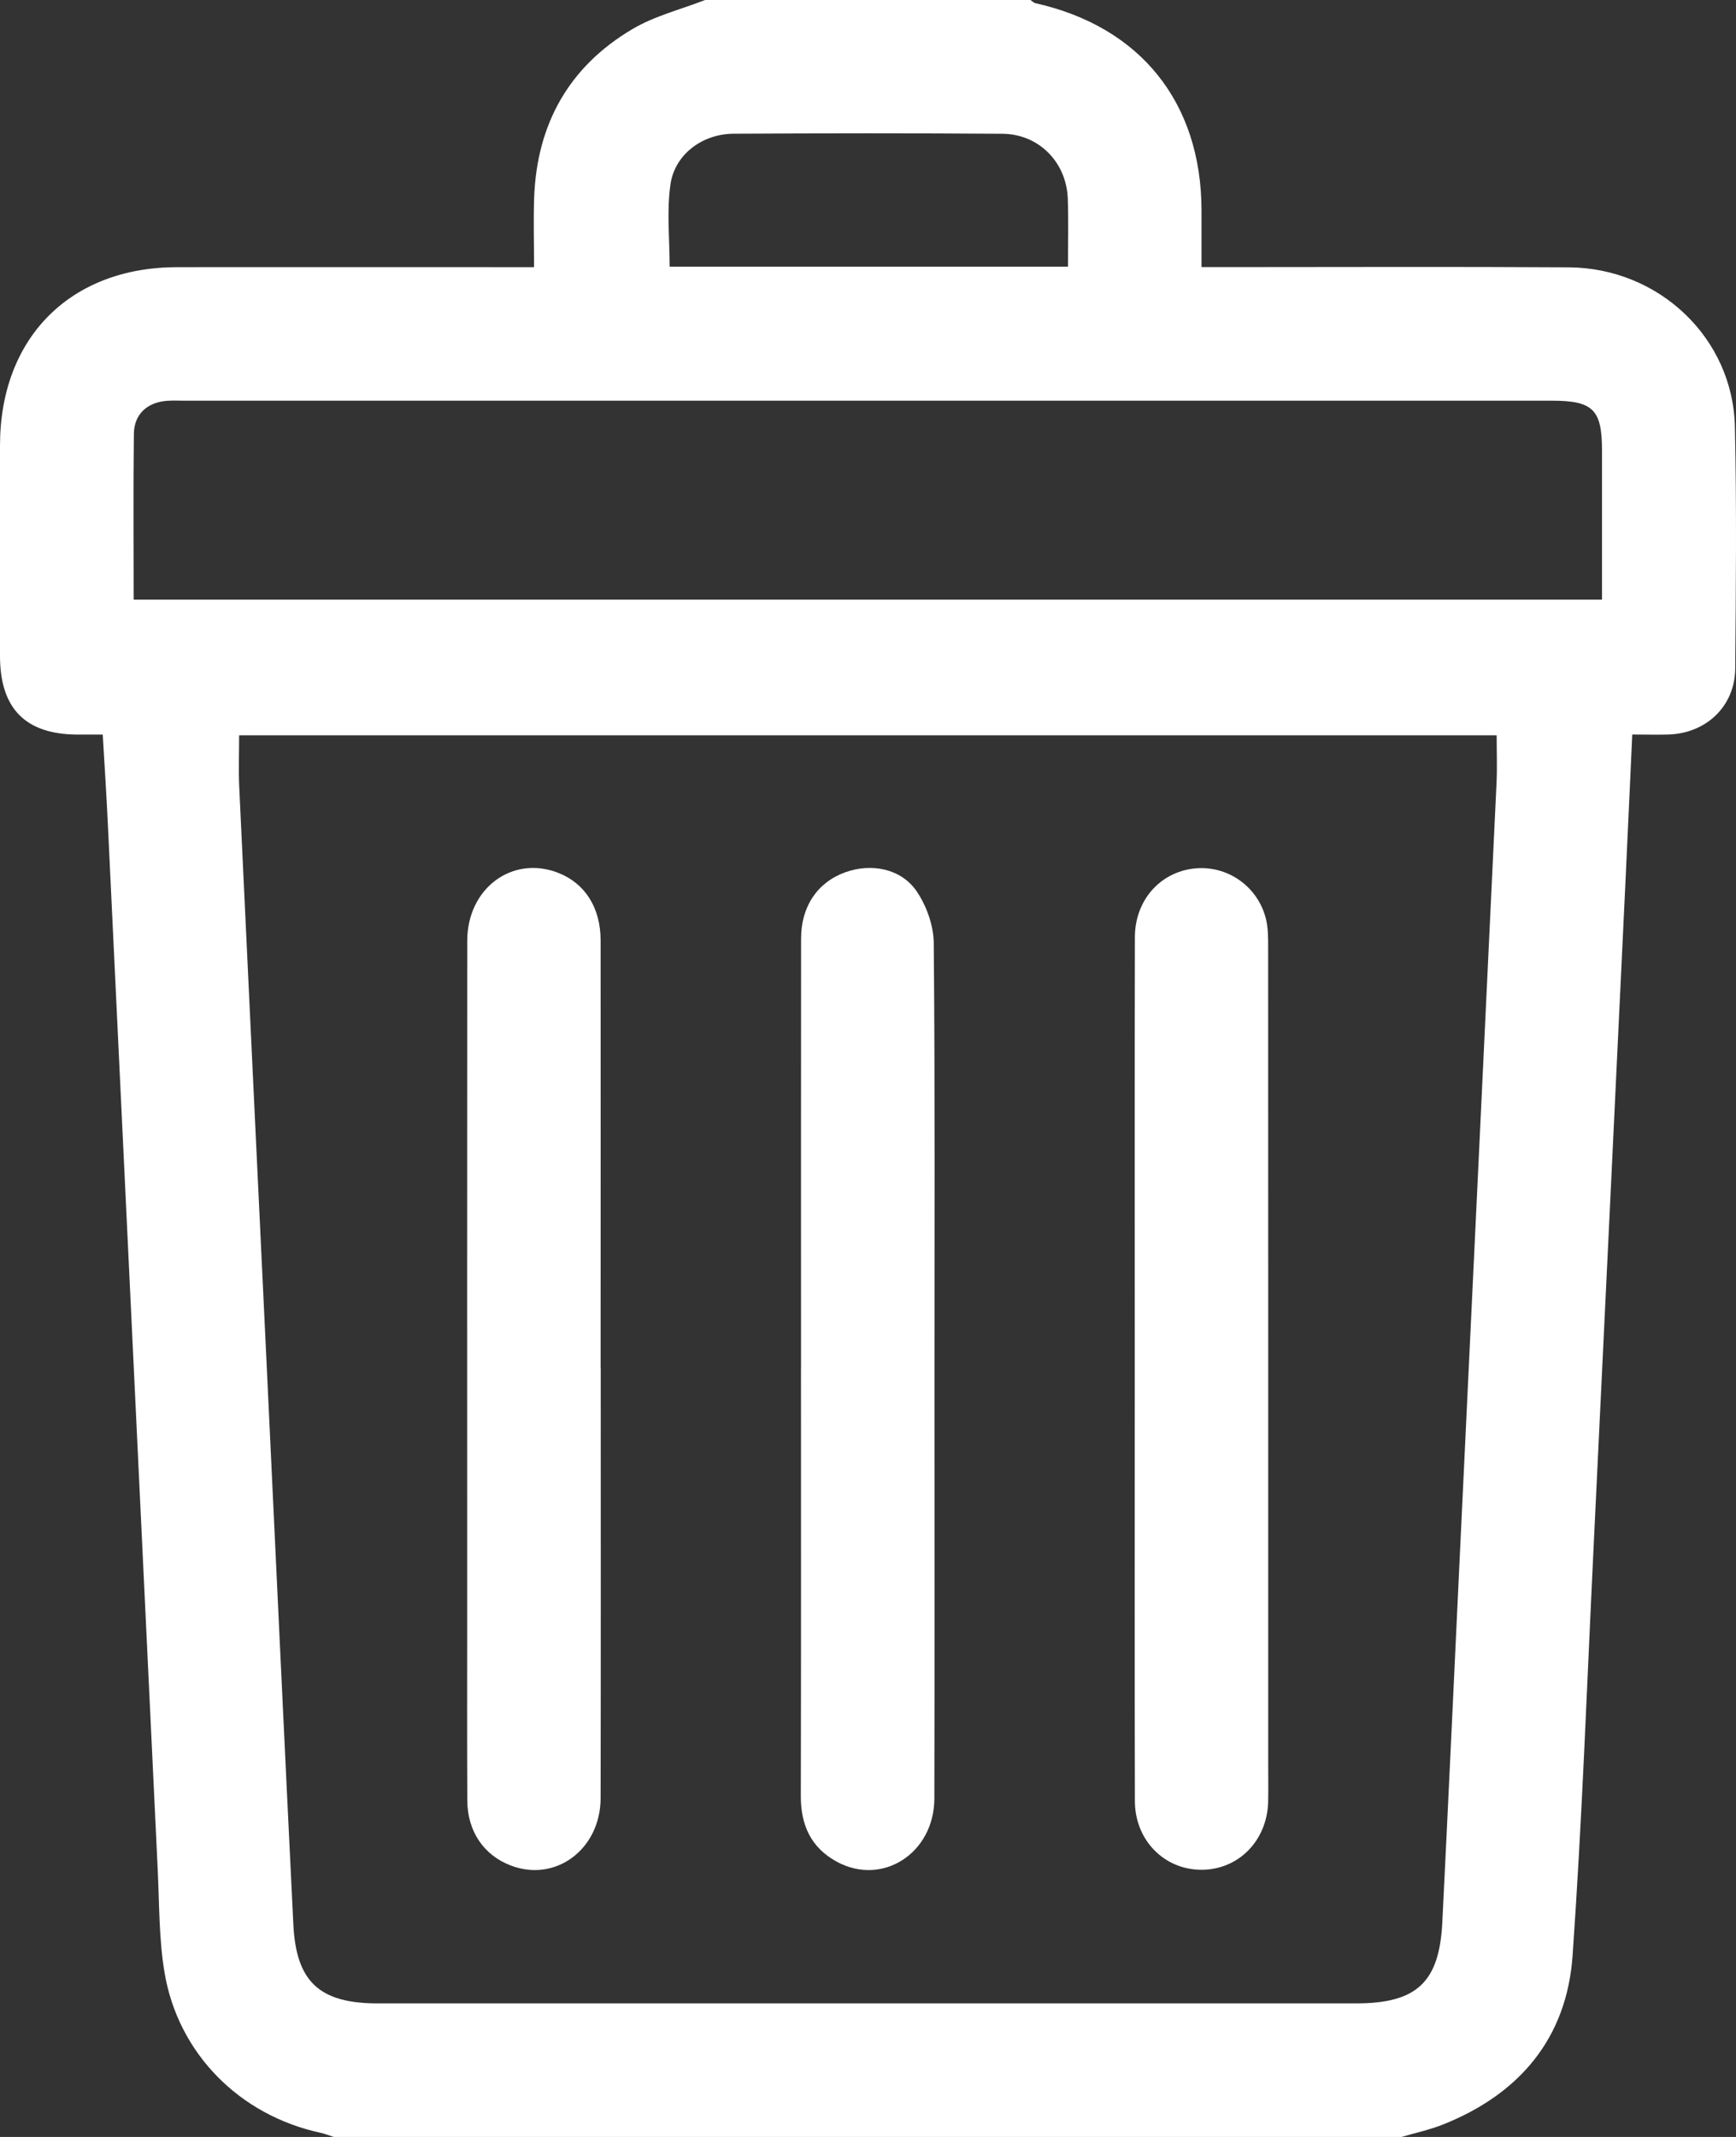 <?xml version="1.0" encoding="UTF-8"?>
<svg id="Calque_2" data-name="Calque 2" xmlns="http://www.w3.org/2000/svg" viewBox="0 0 312.1 384">
  <rect x="0" y="0" width="312.1" height="384" fill="#333333" stroke="none"/>
  <defs>
    <style>
      .cls-1 {
        fill: #fff;
        stroke-width: 0px;
      }
    </style>
  </defs>
  <g id="Calque_1-2" data-name="Calque 1">
    <g>
      <path class="cls-1" d="m252.01,384H60.01c-.81-.26-1.61-.58-2.44-.76-14.5-3.15-25.57-14.24-28-28.84-1-6.01-.92-12.2-1.21-18.31-3-62.67-5.98-125.33-8.97-188-.25-5.32-.6-10.63-.92-16.09-1.77,0-3.14,0-4.51,0C4.59,131.97.01,127.35,0,117.89c0-12.62-.01-25.25,0-37.87.02-19.32,12.63-32,31.85-32.01,20-.02,40,0,60,0,1.32,0,2.64,0,4.16,0,0-4.51-.12-8.51.02-12.49.48-13.23,6.27-23.56,17.66-30.29C117.69,2.86,122.38,1.71,126.76,0c19.5,0,39,0,58.5,0,.3.2.58.51.91.58,18.86,4.22,29.79,17.84,29.84,37.18,0,3.33,0,6.66,0,10.24,1.82,0,3.17,0,4.52,0,20.5,0,41-.09,61.5.04,16.23.1,29.51,12.71,29.87,28.61.33,14.49.18,29,.06,43.5-.06,6.75-5.21,11.64-12.02,11.84-2.08.06-4.17,0-6.49,0-.42,9.03-.8,17.62-1.21,26.21-1.91,40.07-3.82,80.15-5.76,120.22-1.18,24.34-2.05,48.71-3.76,73.01-1.04,14.8-9.51,24.84-23.26,30.32-2.4.96-4.97,1.51-7.45,2.24ZM42.99,132.12c0,3.35-.12,6.34.02,9.31,1.66,35.44,3.37,70.89,5.05,106.33,1.56,32.7,3.07,65.4,4.68,98.09.51,10.31,4.75,14.15,15.18,14.15,58.61,0,117.21,0,175.82,0,10.94,0,15.02-3.75,15.56-14.55,1.08-21.71,2.08-43.43,3.11-65.14,2.22-46.55,4.44-93.1,6.64-139.65.13-2.81.02-5.63.02-8.53H42.99Zm-18.96-24.37h263.98c0-9.1,0-17.96,0-26.81,0-7.35-1.61-8.94-9.06-8.94-81.96,0-163.92,0-245.88,0-1,0-2-.05-3,.02-3.58.26-5.95,2.38-6,5.92-.12,9.85-.04,19.71-.04,29.81Zm167.97-59.83c0-4.06.11-8.12-.03-12.18-.22-6.57-5.19-11.65-11.75-11.7-16.11-.12-32.23-.1-48.34-.01-5.56.03-10.55,3.67-11.34,9.08-.7,4.82-.15,9.82-.15,14.81h71.61Z"/>
      <path class="cls-1" d="m108,245.87c0,25.75.03,51.49-.02,77.24-.02,9.21-8.1,15.2-16.16,12.11-4.84-1.85-7.78-6.13-7.81-11.67-.05-11-.02-22-.02-32.99,0-40.49-.02-80.99.01-121.48,0-9.45,8.09-15.45,16.34-12.24,4.83,1.88,7.64,6.26,7.64,12.17.02,24.25,0,48.49,0,72.74,0,1.37,0,2.75,0,4.12Z"/>
      <path class="cls-1" d="m144.01,245.87c0-25.75-.02-51.49.01-77.24,0-5.79,2.99-10.12,7.98-11.9,4.68-1.67,10.03-.65,12.81,3.45,1.77,2.61,3.03,6.14,3.06,9.27.24,26.12.13,52.24.13,78.36,0,25.12.04,50.24-.02,75.36-.02,9.85-9.35,15.84-17.56,11.36-4.64-2.53-6.46-6.59-6.45-11.8.06-25.62.03-51.24.03-76.86Z"/>
      <path class="cls-1" d="m204.01,246.03c0-25.87-.03-51.74.02-77.61.01-6.64,4.53-11.71,10.71-12.36,5.91-.62,11.45,3.23,12.87,9.14.4,1.67.38,3.47.38,5.21.02,48.87.01,97.74.01,146.6,0,2.25.04,4.5-.01,6.75-.17,7.01-5.36,12.26-12.04,12.23-6.66-.03-11.9-5.32-11.92-12.34-.06-25.87-.02-51.74-.02-77.61Z"/>
    </g>
  </g>
</svg>